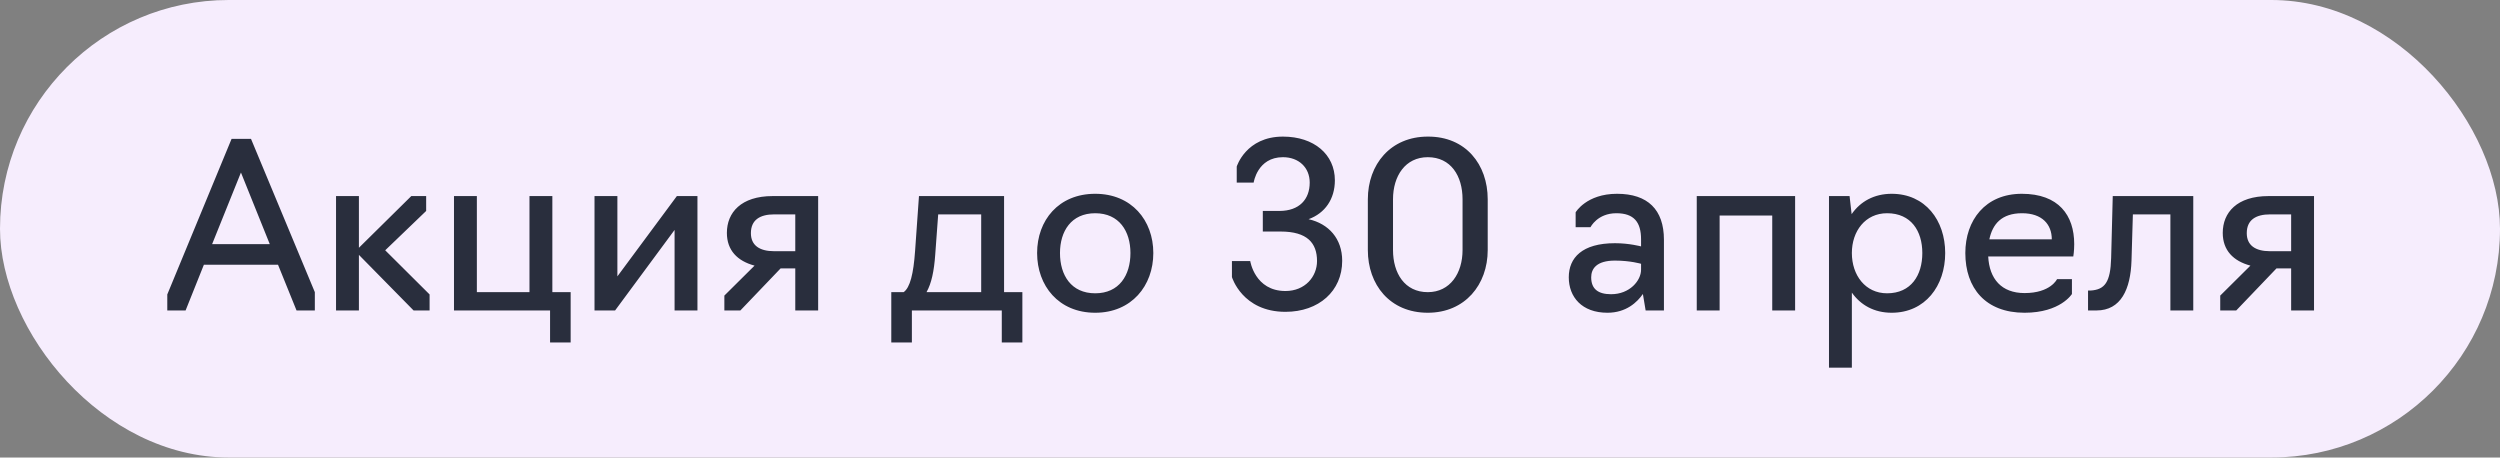 <?xml version="1.0" encoding="UTF-8"?> <svg xmlns="http://www.w3.org/2000/svg" width="153" height="28" viewBox="0 0 153 28" fill="none"><rect x="0" y="0" width="153" height="28" fill="#808080" stroke="none"/><rect width="153" height="28" rx="14" fill="#F6EDFD"></rect><path d="M11.358 19H10.238V18.02L14.172 8.5H15.362L19.268 17.88V19H18.148L17.014 16.2H12.478L11.358 19ZM16.51 14.94L14.746 10.558L12.982 14.94H16.51ZM20.565 19V12H21.965V15.164L25.171 12H26.081V12.91L23.575 15.318L26.291 18.02V19H25.311L21.965 15.598V19H20.565ZM33.664 20.96V19H27.784V12H29.184V17.88H32.404V12H33.804V17.88H34.924V20.96H33.664ZM36.384 19V12H37.784V16.914L41.424 12H42.684V19H41.284V14.072L37.644 19H36.384ZM48.671 16.424H47.775L45.311 19H44.331V18.09L46.179 16.256C45.129 15.976 44.485 15.318 44.485 14.254C44.485 13.008 45.353 12 47.285 12H50.071V19H48.671V16.424ZM47.383 15.374H48.671V13.12H47.383C46.515 13.12 45.955 13.456 45.955 14.268C45.955 15.01 46.473 15.374 47.383 15.374ZM54.547 20.96V17.88H55.303C55.695 17.6 55.905 16.76 56.003 15.36L56.241 12H61.449V17.88H62.569V20.96H61.309V19H55.807V20.96H54.547ZM56.703 17.88H60.049V13.12H57.417L57.235 15.598C57.165 16.578 57.011 17.334 56.703 17.88ZM67.027 19.14C64.787 19.14 63.471 17.488 63.471 15.486C63.471 13.484 64.787 11.86 67.027 11.86C69.253 11.86 70.583 13.484 70.583 15.486C70.583 17.488 69.253 19.14 67.027 19.14ZM67.027 17.95C68.497 17.95 69.183 16.844 69.183 15.486C69.183 14.156 68.497 13.05 67.027 13.05C65.557 13.05 64.871 14.156 64.871 15.486C64.871 16.844 65.557 17.95 67.027 17.95ZM78.67 19.084C76.024 19.084 75.394 16.956 75.394 16.956V15.976H76.514C76.514 15.976 76.794 17.81 78.67 17.81C79.874 17.81 80.602 16.928 80.602 15.976C80.602 14.87 80 14.17 78.376 14.17H77.284V12.91H78.292C79.524 12.91 80.154 12.196 80.154 11.174C80.154 10.25 79.482 9.62 78.516 9.62C76.948 9.62 76.724 11.174 76.724 11.174H75.688V10.194C75.688 10.194 76.248 8.36 78.516 8.36C80.42 8.36 81.694 9.452 81.694 11.034C81.694 12.182 81.092 13.05 80.084 13.414C81.316 13.694 82.142 14.604 82.142 15.962C82.142 17.81 80.714 19.084 78.67 19.084ZM87.38 19.14C85.056 19.14 83.712 17.418 83.712 15.304V12.196C83.712 10.068 85.098 8.36 87.38 8.36C89.704 8.346 91.048 10.068 91.048 12.196V15.304C91.048 17.418 89.662 19.14 87.38 19.14ZM87.38 17.88C88.752 17.88 89.508 16.718 89.508 15.304V12.196C89.508 10.768 88.794 9.62 87.38 9.62C86.008 9.62 85.252 10.768 85.252 12.196V15.304C85.252 16.718 85.966 17.88 87.38 17.88ZM98.375 19.14C96.807 19.14 96.009 18.174 96.009 16.97C96.009 15.78 96.821 14.884 98.837 14.884C99.719 14.884 100.433 15.08 100.433 15.08V14.646C100.433 13.596 99.999 13.05 98.921 13.05C97.759 13.05 97.339 13.904 97.339 13.904H96.429V12.994C96.429 12.994 97.087 11.86 98.963 11.86C100.839 11.86 101.833 12.826 101.833 14.674V19H100.713L100.545 17.992C100.195 18.496 99.523 19.14 98.375 19.14ZM98.599 18.006C99.747 18.006 100.433 17.166 100.433 16.508V16.144C100.433 16.144 99.775 15.948 98.837 15.948C97.703 15.948 97.381 16.452 97.381 16.97C97.381 17.684 97.801 18.006 98.599 18.006ZM103.841 19V12H109.861V19H108.461V13.19H105.241V19H103.841ZM111.934 22.5V12H113.194L113.32 13.106C113.852 12.336 114.692 11.86 115.77 11.86C117.828 11.86 119.046 13.484 119.046 15.486C119.046 17.488 117.828 19.14 115.77 19.14C114.692 19.14 113.866 18.664 113.334 17.908V22.5H111.934ZM115.49 17.95C116.96 17.95 117.646 16.844 117.646 15.486C117.646 14.142 116.96 13.05 115.49 13.05C114.16 13.05 113.334 14.142 113.334 15.486C113.334 16.844 114.16 17.95 115.49 17.95ZM123.904 19.14C121.51 19.14 120.278 17.628 120.278 15.486C120.278 13.484 121.496 11.86 123.736 11.86C125.99 11.86 126.942 13.176 126.942 14.94C126.942 15.374 126.886 15.696 126.886 15.696H121.678C121.748 17.068 122.49 17.936 123.904 17.936C125.5 17.936 125.892 17.082 125.892 17.082H126.802V17.992C126.802 17.992 126.102 19.14 123.904 19.14ZM121.748 14.646H125.57C125.57 13.736 124.982 13.05 123.75 13.05C122.49 13.05 121.944 13.722 121.748 14.646ZM127.788 19V17.782H127.942C128.824 17.726 129.16 17.264 129.202 15.794L129.3 12H134.228V19H132.828V13.12H130.532L130.448 15.948C130.392 17.698 129.804 19 128.306 19H127.788ZM140.218 16.424H139.322L136.858 19H135.878V18.09L137.726 16.256C136.676 15.976 136.032 15.318 136.032 14.254C136.032 13.008 136.9 12 138.832 12H141.618V19H140.218V16.424ZM138.93 15.374H140.218V13.12H138.93C138.062 13.12 137.502 13.456 137.502 14.268C137.502 15.01 138.02 15.374 138.93 15.374Z" fill="#292E3D"></path></svg> 